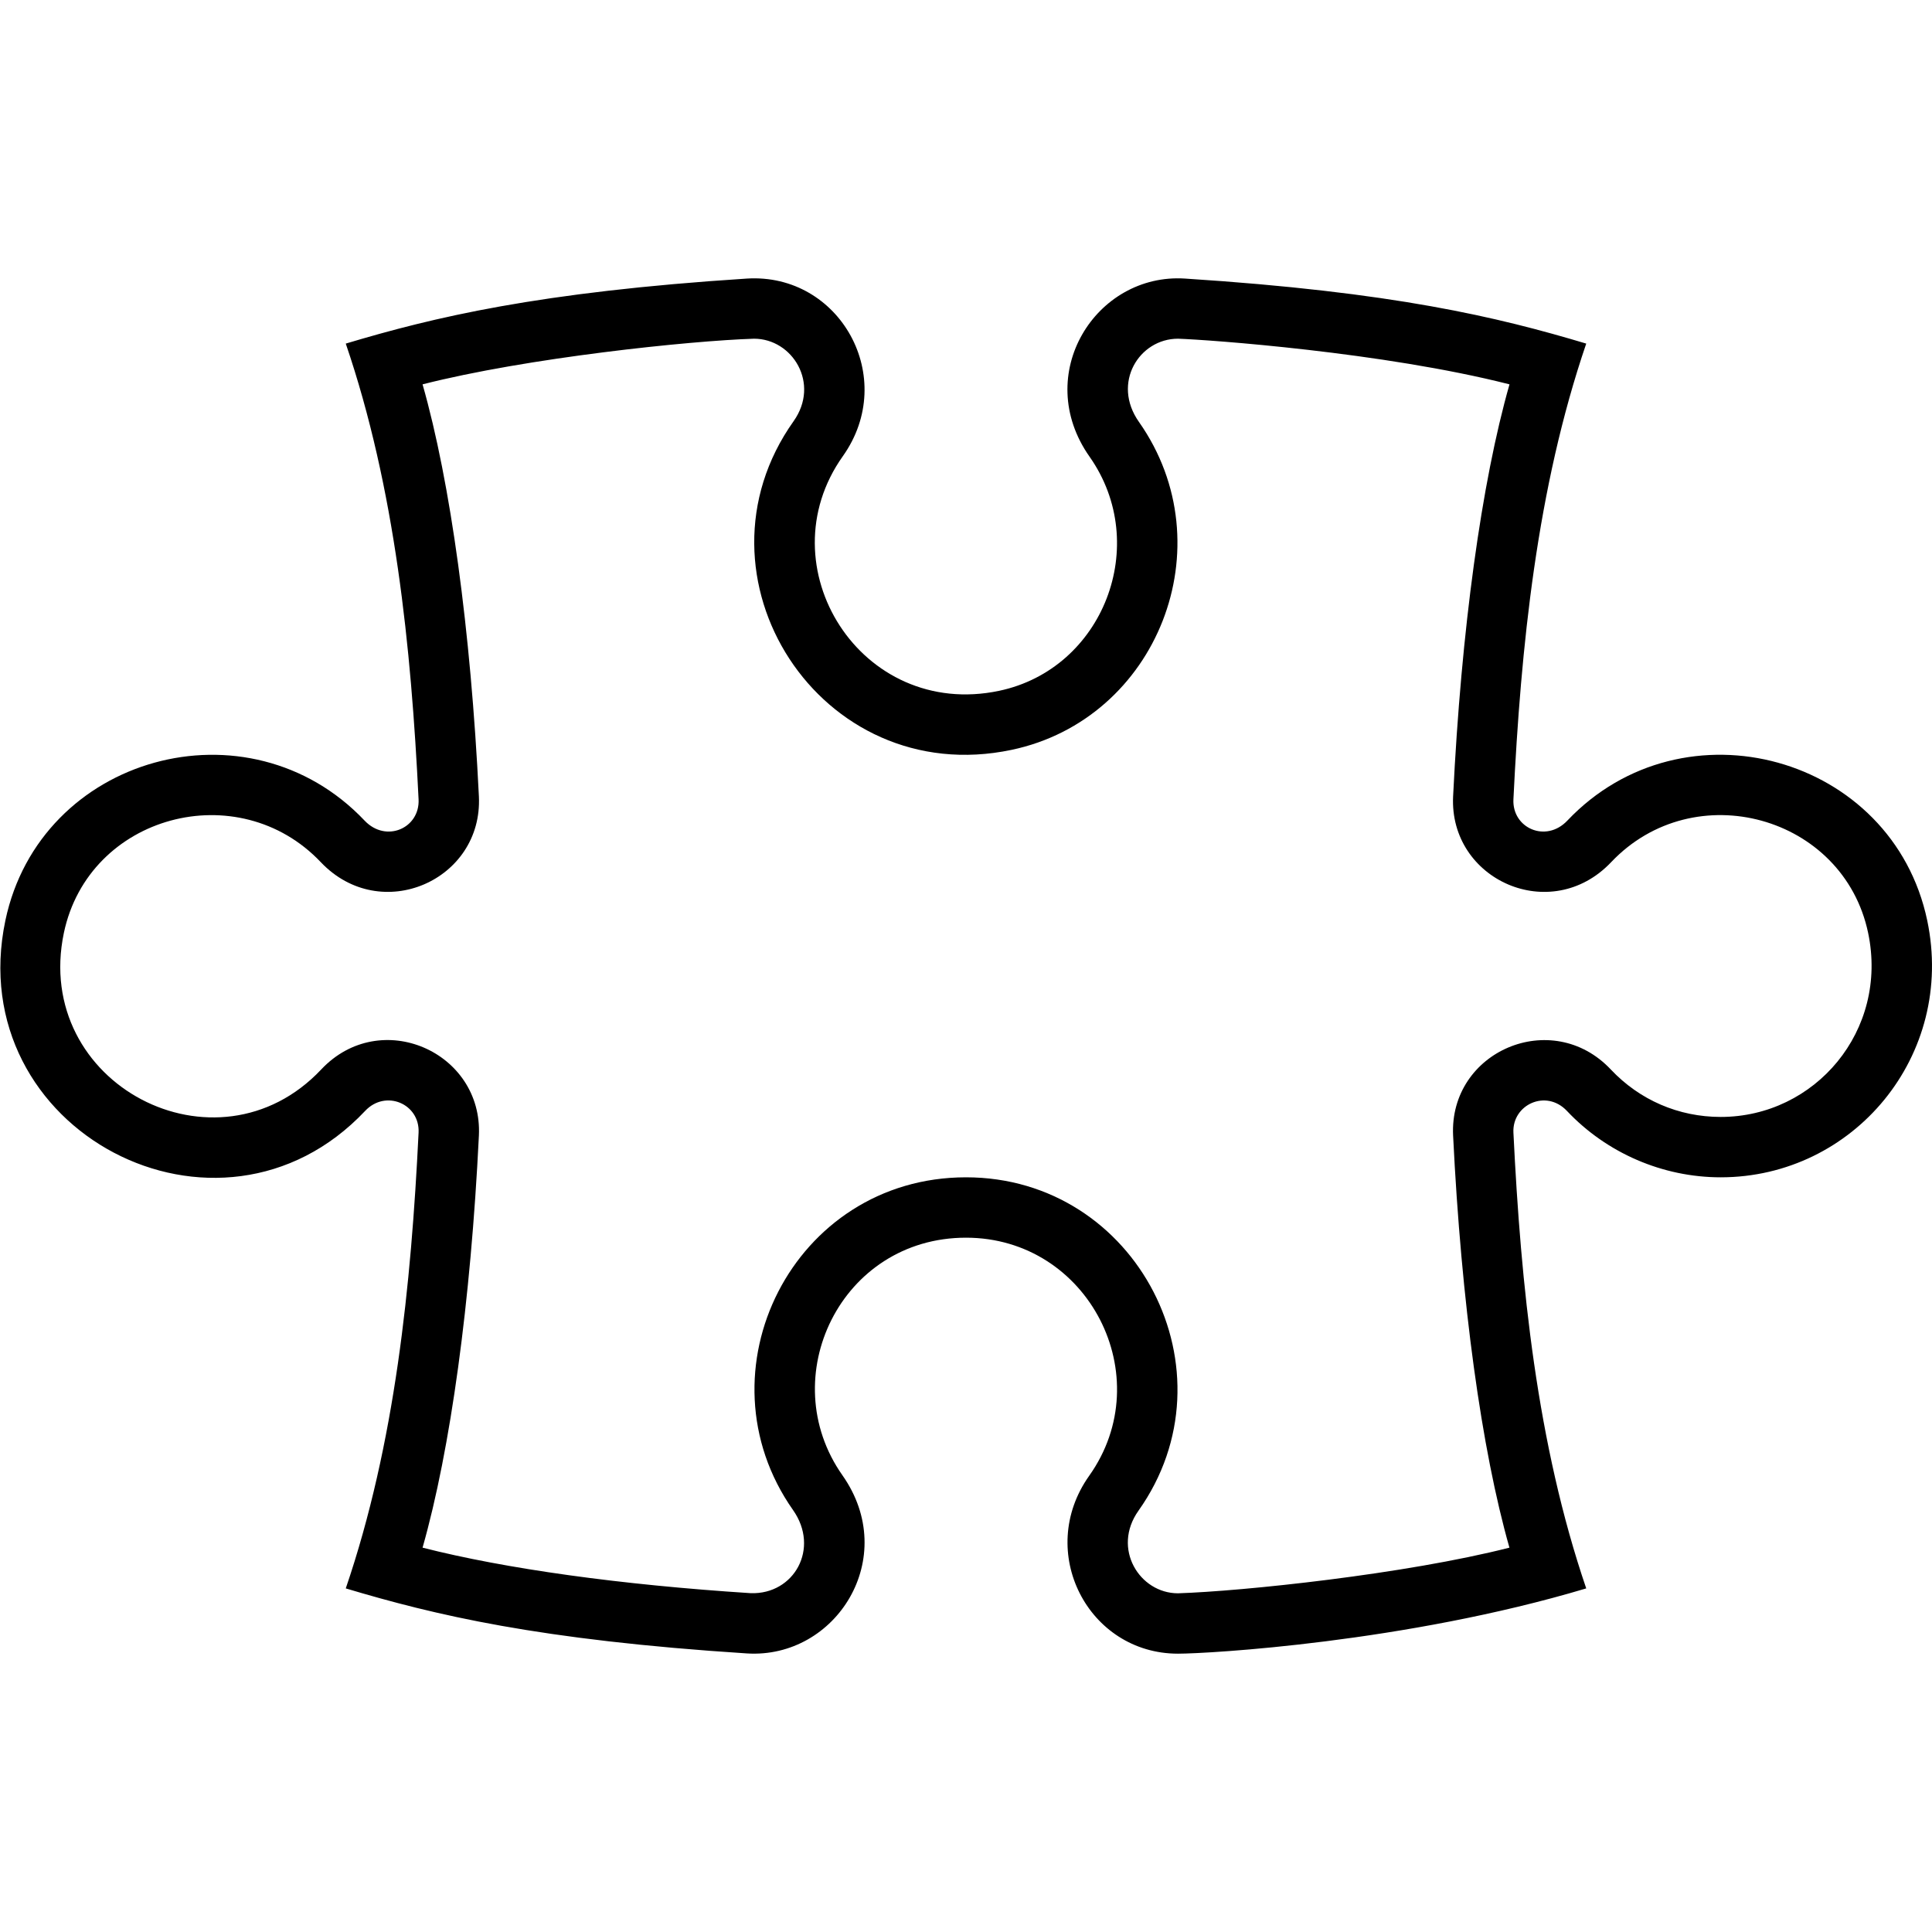 <?xml version="1.0" encoding="UTF-8"?>
<svg width="32px" height="32px" viewBox="0 0 32 32" version="1.1" xmlns="http://www.w3.org/2000/svg" xmlns:xlink="http://www.w3.org/1999/xlink">
    <!-- Generator: Sketch 62 (91390) - https://sketch.com -->
    <title>Icone/icona 32x32 extra</title>
    <desc>Created with Sketch.</desc>
    <g id="Icone/icona-32x32-extra" stroke="none" stroke-width="1" fill="none" fill-rule="evenodd">
        <rect id="Rectangle" x="0" y="0" width="32" height="32"></rect>
        <g id="DIU_IOS0282">
            <g id="_x36_4px_boxes">
                <rect id="Rectangle" x="0" y="0" width="32" height="32"></rect>
            </g>
            <g id="Production" transform="translate(0, 4.5)" fill="#000000" fill-rule="nonzero">
                <path d="M31.921,10.746 C31.347,8.016 27.889,7.058 25.96,9.092 C25.605,9.467 25.044,9.216 25.067,8.74 C25.19,6.214 25.455,3.588 26.273,1.191 C24.807,0.752 23.086,0.337 19.628,0.114 C18.152,0.018 17.086,1.7 18.047,3.065 C19.071,4.521 18.275,6.578 16.549,6.942 C14.259,7.424 12.664,4.881 13.96,3.056 C14.884,1.754 13.911,0.018 12.371,0.114 C8.91,0.337 7.174,0.758 5.727,1.191 C6.545,3.588 6.81,6.213 6.933,8.74 C6.956,9.217 6.395,9.466 6.04,9.093 C4.114,7.06 0.664,8.014 0.089,10.746 C-0.643,14.231 3.628,16.466 6.048,13.9 C6.387,13.539 6.956,13.783 6.933,14.26 C6.81,16.786 6.545,19.412 5.727,21.809 C7.193,22.247 8.914,22.663 12.372,22.886 C13.85,22.978 14.913,21.298 13.953,19.935 C12.814,18.316 13.927,16 16,16 C18.029,16 19.207,18.301 18.04,19.944 C17.148,21.202 18.024,22.89 19.511,22.89 C20.011,22.89 23.281,22.704 26.273,21.809 C25.455,19.412 25.19,16.787 25.067,14.26 C25.044,13.797 25.607,13.533 25.953,13.9 C26.612,14.599 27.54,15 28.5,15 C30.702,15 32.391,12.983 31.921,10.746 Z M28.5,14 C27.804,14 27.158,13.721 26.68,13.214 C25.706,12.18 24,12.911 24.068,14.309 C24.203,17.069 24.539,19.511 25.001,21.134 C23.276,21.574 20.58,21.856 19.511,21.89 C18.874,21.89 18.413,21.148 18.856,20.523 C20.491,18.22 18.84,15 16,15 C13.137,15 11.524,18.219 13.135,20.511 C13.583,21.147 13.153,21.911 12.436,21.888 C10.274,21.749 8.371,21.484 6.999,21.134 C7.461,19.511 7.797,17.069 7.932,14.309 C7.999,12.922 6.3,12.172 5.32,13.214 C3.589,15.05 0.532,13.454 1.058,10.951 C1.47,8.995 3.948,8.338 5.314,9.781 C6.309,10.828 7.999,10.079 7.932,8.691 C7.797,5.931 7.462,3.489 6.999,1.866 C8.724,1.426 11.42,1.144 12.489,1.11 C13.126,1.11 13.587,1.852 13.144,2.477 C11.32,5.046 13.581,8.588 16.755,7.92 C19.169,7.412 20.309,4.543 18.865,2.489 C18.409,1.843 18.87,1.11 19.511,1.11 C20.011,1.126 22.914,1.334 25.002,1.866 C24.539,3.489 24.203,5.931 24.068,8.691 C24.001,10.073 25.688,10.832 26.686,9.78 C28.062,8.328 30.534,9.011 30.942,10.951 C31.282,12.569 30.065,14 28.5,14 Z" id="Shape"></path>
            </g>
        </g>
    </g>
</svg>